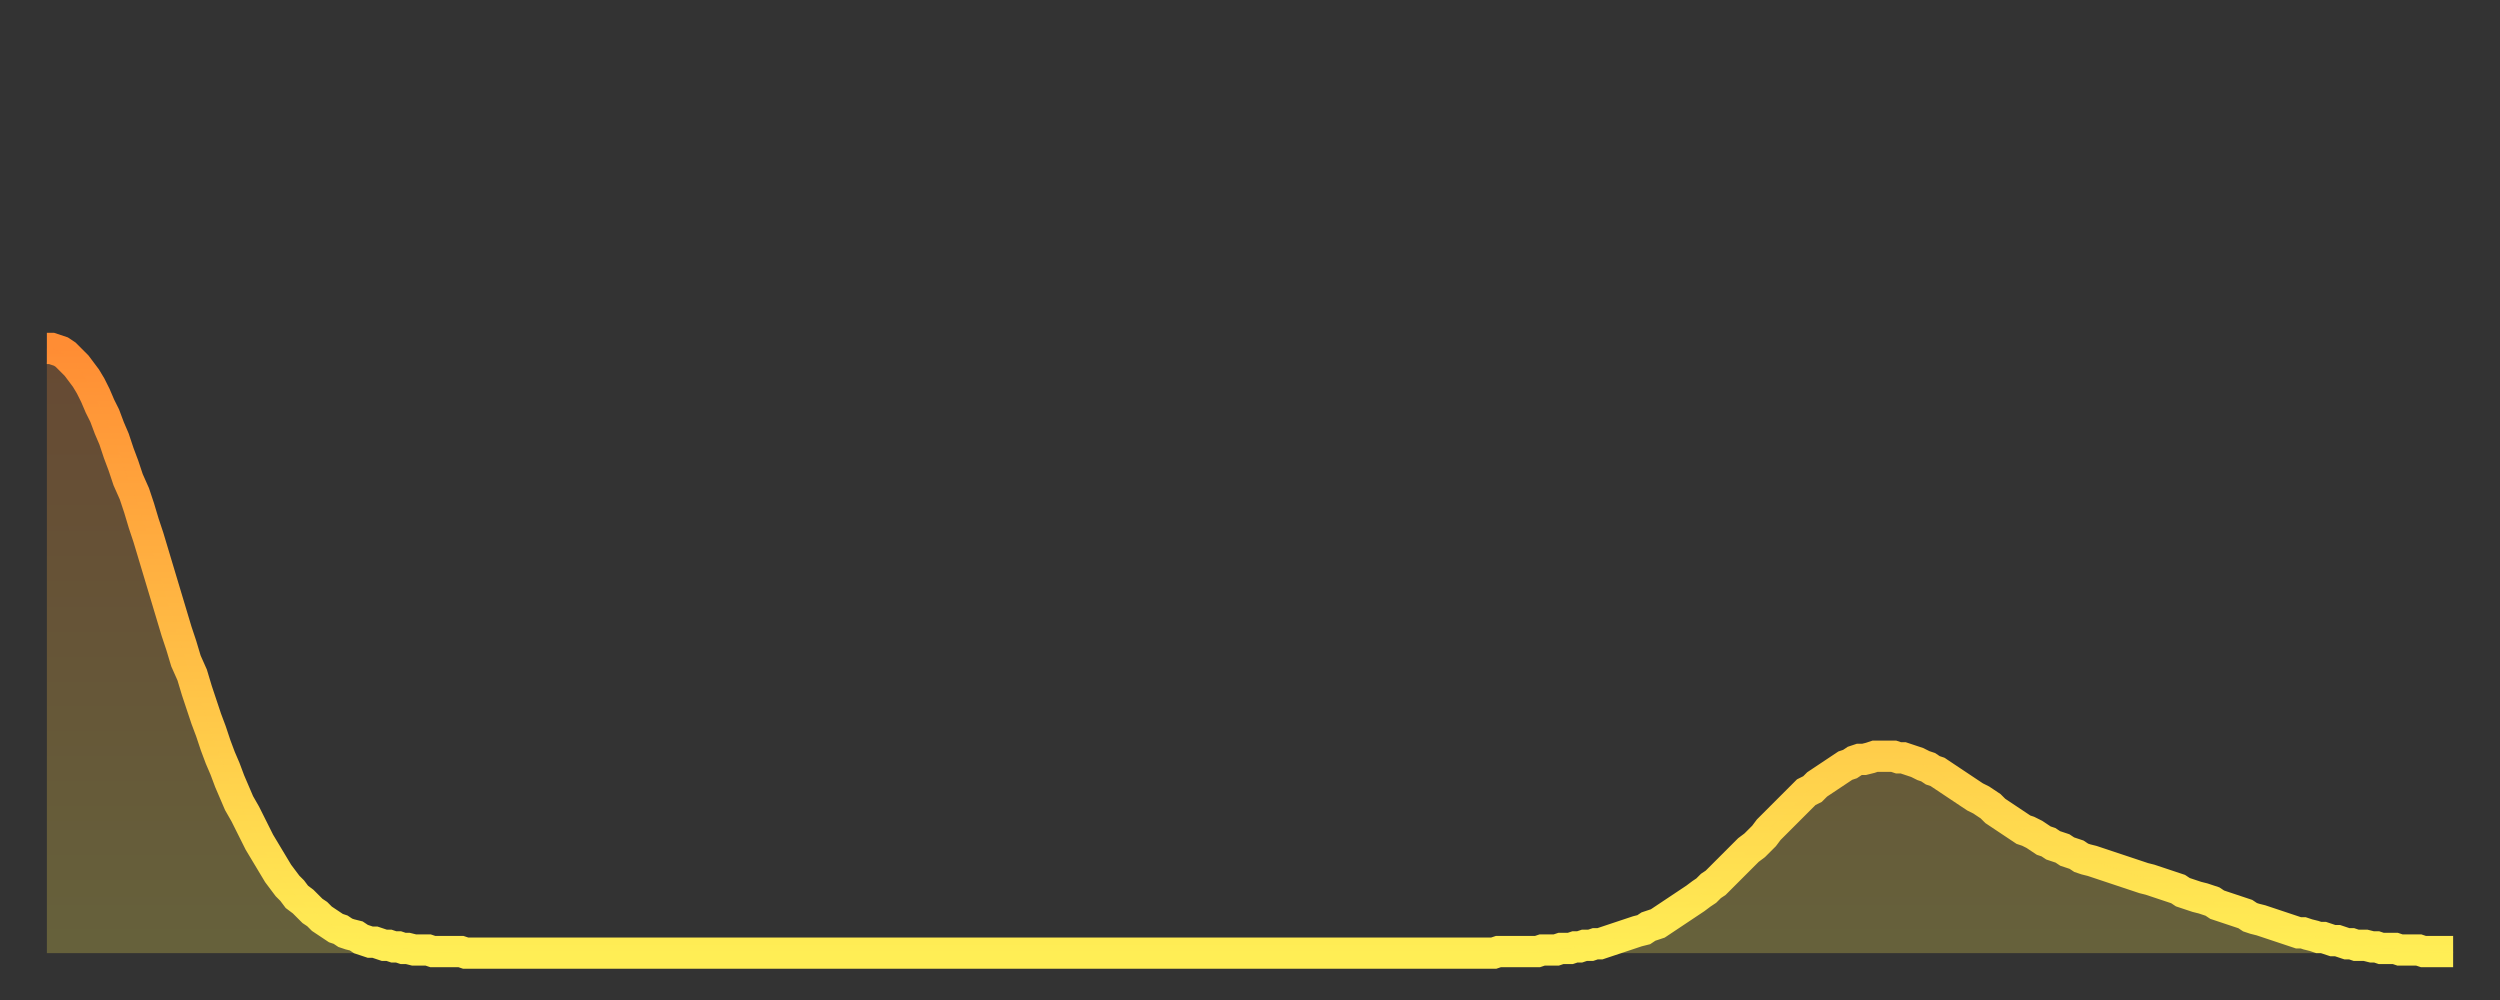 <?xml version="1.0" encoding="utf-8" ?>
<svg baseProfile="full" height="64" version="1.1" width="160" xmlns="http://www.w3.org/2000/svg" xmlns:ev="http://www.w3.org/2001/xml-events" xmlns:xlink="http://www.w3.org/1999/xlink"><rect width="100%" height="100%" fill="#333333" stroke="none"/><defs><linearGradient id="id2645840" x1="0" x2="0" y1="0" y2="1"><stop offset="0%" stop-color="#ff8d34" /><stop offset="50%" stop-color="#ffbd45" /><stop offset="100%" stop-color="#ffee55" /></linearGradient></defs><g transform="translate(3,3)"><g><path d="M 0.0 19.3 0.3 19.3 0.6 19.4 0.9 19.5 1.2 19.7 1.5 20.0 1.9 20.4 2.2 20.8 2.5 21.2 2.8 21.7 3.1 22.3 3.4 23.0 3.7 23.6 4.0 24.4 4.3 25.1 4.6 26.0 4.9 26.8 5.2 27.7 5.6 28.6 5.9 29.5 6.2 30.5 6.5 31.4 6.8 32.4 7.1 33.4 7.4 34.4 7.7 35.4 8.0 36.4 8.3 37.4 8.6 38.3 8.9 39.3 9.3 40.2 9.6 41.2 9.9 42.1 10.2 43.0 10.5 43.8 10.8 44.7 11.1 45.5 11.4 46.2 11.7 47.0 12.0 47.7 12.3 48.4 12.7 49.1 13.0 49.7 13.3 50.3 13.6 50.9 13.9 51.4 14.2 51.9 14.5 52.4 14.8 52.9 15.1 53.3 15.4 53.7 15.7 54.0 16.0 54.4 16.4 54.7 16.7 55.0 17.0 55.3 17.3 55.5 17.6 55.8 17.9 56.0 18.2 56.2 18.5 56.4 18.8 56.5 19.1 56.7 19.4 56.8 19.8 56.9 20.1 57.1 20.4 57.2 20.7 57.3 21.0 57.3 21.3 57.4 21.6 57.5 21.9 57.5 22.2 57.6 22.5 57.6 22.8 57.7 23.1 57.7 23.5 57.8 23.8 57.8 24.1 57.8 24.4 57.8 24.7 57.9 25.0 57.9 25.3 57.9 25.6 57.9 25.9 57.9 26.2 57.9 26.5 57.9 26.8 58.0 27.2 58.0 27.5 58.0 27.8 58.0 28.1 58.0 28.4 58.0 28.7 58.0 29.0 58.0 29.3 58.0 29.6 58.0 29.9 58.0 30.2 58.0 30.6 58.0 30.9 58.0 31.2 58.0 31.5 58.0 31.8 58.0 32.1 58.0 32.4 58.0 32.7 58.0 33.0 58.0 33.3 58.0 33.6 58.0 33.9 58.0 34.3 58.0 34.6 58.0 34.9 58.0 35.2 58.0 35.5 58.0 35.8 58.0 36.1 58.0 36.4 58.0 36.7 58.0 37.0 58.0 37.3 58.0 37.7 58.0 38.0 58.0 38.3 58.0 38.6 58.0 38.9 58.0 39.2 58.0 39.5 58.0 39.8 58.0 40.1 58.0 40.4 58.0 40.7 58.0 41.0 58.0 41.4 58.0 41.7 58.0 42.0 58.0 42.3 58.0 42.6 58.0 42.9 58.0 43.2 58.0 43.5 58.0 43.8 58.0 44.1 58.0 44.4 58.0 44.7 58.0 45.1 58.0 45.4 58.0 45.7 58.0 46.0 58.0 46.3 58.0 46.6 58.0 46.9 58.0 47.2 58.0 47.5 58.0 47.8 58.0 48.1 58.0 48.5 58.0 48.8 58.0 49.1 58.0 49.4 58.0 49.7 58.0 50.0 58.0 50.3 58.0 50.6 58.0 50.9 58.0 51.2 58.0 51.5 58.0 51.8 58.0 52.2 58.0 52.5 58.0 52.8 58.0 53.1 58.0 53.4 58.0 53.7 58.0 54.0 58.0 54.3 58.0 54.6 58.0 54.9 58.0 55.2 58.0 55.6 58.0 55.9 58.0 56.2 58.0 56.5 58.0 56.8 58.0 57.1 58.0 57.4 58.0 57.7 58.0 58.0 58.0 58.3 58.0 58.6 58.0 58.9 58.0 59.3 58.0 59.6 58.0 59.9 58.0 60.2 58.0 60.5 58.0 60.8 58.0 61.1 58.0 61.4 58.0 61.7 58.0 62.0 58.0 62.3 58.0 62.6 58.0 63.0 58.0 63.3 58.0 63.6 58.0 63.9 58.0 64.2 58.0 64.5 58.0 64.8 58.0 65.1 58.0 65.4 58.0 65.7 58.0 66.0 58.0 66.4 58.0 66.7 58.0 67.0 58.0 67.3 58.0 67.6 58.0 67.9 58.0 68.2 58.0 68.5 58.0 68.8 58.0 69.1 58.0 69.4 58.0 69.7 58.0 70.1 58.0 70.4 58.0 70.7 58.0 71.0 58.0 71.3 58.0 71.6 58.0 71.9 58.0 72.2 58.0 72.5 58.0 72.8 58.0 73.1 58.0 73.5 58.0 73.8 58.0 74.1 58.0 74.4 58.0 74.7 58.0 75.0 58.0 75.3 58.0 75.6 58.0 75.9 58.0 76.2 58.0 76.5 58.0 76.8 58.0 77.2 58.0 77.5 58.0 77.8 58.0 78.1 58.0 78.4 58.0 78.7 58.0 79.0 58.0 79.3 58.0 79.6 58.0 79.9 58.0 80.2 58.0 80.5 58.0 80.9 58.0 81.2 58.0 81.5 58.0 81.8 58.0 82.1 58.0 82.4 58.0 82.7 58.0 83.0 58.0 83.3 58.0 83.6 58.0 83.9 58.0 84.3 58.0 84.6 58.0 84.9 58.0 85.2 58.0 85.5 58.0 85.8 58.0 86.1 58.0 86.4 58.0 86.7 58.0 87.0 58.0 87.3 58.0 87.6 58.0 88.0 58.0 88.3 58.0 88.6 58.0 88.9 58.0 89.2 58.0 89.5 58.0 89.8 58.0 90.1 58.0 90.4 58.0 90.7 58.0 91.0 58.0 91.4 58.0 91.7 58.0 92.0 58.0 92.3 58.0 92.6 58.0 92.9 57.9 93.2 57.9 93.5 57.9 93.8 57.9 94.1 57.9 94.4 57.9 94.7 57.9 95.1 57.9 95.4 57.9 95.7 57.8 96.0 57.8 96.3 57.8 96.6 57.8 96.9 57.7 97.2 57.7 97.5 57.7 97.8 57.6 98.1 57.6 98.4 57.5 98.8 57.5 99.1 57.4 99.4 57.4 99.7 57.3 100.0 57.2 100.3 57.1 100.6 57.0 100.9 56.9 101.2 56.8 101.5 56.7 101.8 56.6 102.2 56.5 102.5 56.3 102.8 56.2 103.1 56.1 103.4 55.9 103.7 55.7 104.0 55.5 104.3 55.3 104.6 55.1 104.9 54.9 105.2 54.7 105.5 54.5 105.9 54.2 106.2 54.0 106.5 53.7 106.8 53.5 107.1 53.2 107.4 52.9 107.7 52.6 108.0 52.3 108.3 52.0 108.6 51.7 108.9 51.4 109.3 51.1 109.6 50.8 109.9 50.5 110.2 50.1 110.5 49.8 110.8 49.5 111.1 49.2 111.4 48.9 111.7 48.6 112.0 48.3 112.3 48.0 112.6 47.7 113.0 47.5 113.3 47.2 113.6 47.0 113.9 46.8 114.2 46.6 114.5 46.4 114.8 46.2 115.1 46.0 115.4 45.9 115.7 45.7 116.0 45.6 116.3 45.6 116.7 45.5 117.0 45.4 117.3 45.4 117.6 45.4 117.9 45.4 118.2 45.4 118.5 45.5 118.8 45.5 119.1 45.6 119.4 45.7 119.7 45.8 120.1 46.0 120.4 46.1 120.7 46.3 121.0 46.4 121.3 46.6 121.6 46.8 121.9 47.0 122.2 47.2 122.5 47.4 122.8 47.6 123.1 47.8 123.4 48.0 123.8 48.2 124.1 48.4 124.4 48.6 124.7 48.9 125.0 49.1 125.3 49.3 125.6 49.5 125.9 49.7 126.2 49.9 126.5 50.1 126.8 50.2 127.2 50.4 127.5 50.6 127.8 50.8 128.1 50.9 128.4 51.1 128.7 51.2 129.0 51.3 129.3 51.5 129.6 51.6 129.9 51.7 130.2 51.9 130.5 52.0 130.9 52.1 131.2 52.2 131.5 52.3 131.8 52.4 132.1 52.5 132.4 52.6 132.7 52.7 133.0 52.8 133.3 52.9 133.6 53.0 133.9 53.1 134.2 53.2 134.6 53.3 134.9 53.4 135.2 53.5 135.5 53.6 135.8 53.7 136.1 53.8 136.4 53.9 136.7 54.1 137.0 54.2 137.3 54.3 137.6 54.4 138.0 54.5 138.3 54.6 138.6 54.7 138.9 54.9 139.2 55.0 139.5 55.1 139.8 55.2 140.1 55.3 140.4 55.4 140.7 55.5 141.0 55.7 141.3 55.8 141.7 55.9 142.0 56.0 142.3 56.1 142.6 56.2 142.9 56.3 143.2 56.4 143.5 56.5 143.8 56.6 144.1 56.7 144.4 56.7 144.7 56.8 145.1 56.9 145.4 57.0 145.7 57.0 146.0 57.1 146.3 57.2 146.6 57.2 146.9 57.3 147.2 57.4 147.5 57.4 147.8 57.5 148.1 57.5 148.4 57.5 148.8 57.6 149.1 57.6 149.4 57.7 149.7 57.7 150.0 57.7 150.3 57.7 150.6 57.8 150.9 57.8 151.2 57.8 151.5 57.8 151.8 57.8 152.1 57.9 152.5 57.9 152.8 57.9 153.1 57.9 153.4 57.9 153.7 57.9 154.0 57.9" fill="none" id="graph-curve" opacity="1" stroke="url(#id2645840)" stroke-width="2" /><path d="M 0 58 L 0.0 19.3 0.3 19.3 0.6 19.4 0.9 19.5 1.2 19.7 1.5 20.0 1.9 20.4 2.2 20.8 2.5 21.2 2.8 21.7 3.1 22.3 3.4 23.0 3.7 23.6 4.0 24.4 4.3 25.1 4.6 26.0 4.9 26.8 5.2 27.7 5.6 28.6 5.9 29.5 6.2 30.5 6.5 31.4 6.8 32.4 7.1 33.4 7.4 34.4 7.7 35.4 8.0 36.4 8.3 37.4 8.6 38.3 8.9 39.3 9.3 40.2 9.6 41.2 9.9 42.1 10.2 43.0 10.5 43.8 10.8 44.7 11.1 45.5 11.4 46.2 11.7 47.0 12.0 47.7 12.3 48.4 12.7 49.1 13.0 49.7 13.3 50.3 13.6 50.9 13.9 51.4 14.2 51.9 14.5 52.4 14.8 52.9 15.1 53.3 15.4 53.7 15.7 54.0 16.0 54.4 16.4 54.7 16.7 55.0 17.0 55.3 17.3 55.5 17.6 55.8 17.9 56.0 18.2 56.2 18.5 56.4 18.8 56.5 19.1 56.7 19.4 56.8 19.8 56.9 20.1 57.1 20.4 57.2 20.7 57.3 21.0 57.3 21.3 57.4 21.6 57.5 21.9 57.5 22.2 57.6 22.5 57.6 22.8 57.7 23.1 57.7 23.5 57.8 23.8 57.8 24.1 57.8 24.4 57.8 24.7 57.9 25.0 57.9 25.3 57.9 25.6 57.9 25.9 57.9 26.2 57.9 26.5 57.9 26.8 58.0 27.2 58.0 27.5 58.0 27.8 58.0 28.1 58.0 28.4 58.0 28.7 58.0 29.0 58.0 29.3 58.0 29.6 58.0 29.9 58.0 30.2 58.0 30.6 58.0 30.9 58.0 31.2 58.0 31.5 58.0 31.8 58.0 32.1 58.0 32.4 58.0 32.7 58.0 33.0 58.0 33.3 58.0 33.6 58.0 33.9 58.0 34.3 58.0 34.6 58.0 34.9 58.0 35.2 58.0 35.5 58.0 35.8 58.0 36.1 58.0 36.4 58.0 36.7 58.0 37.0 58.0 37.3 58.0 37.7 58.0 38.0 58.0 38.3 58.0 38.6 58.0 38.9 58.0 39.2 58.0 39.5 58.0 39.8 58.0 40.1 58.0 40.4 58.0 40.7 58.0 41.0 58.0 41.4 58.0 41.7 58.0 42.0 58.0 42.3 58.0 42.6 58.0 42.9 58.0 43.2 58.0 43.5 58.0 43.8 58.0 44.1 58.0 44.4 58.0 44.7 58.0 45.1 58.0 45.4 58.0 45.7 58.0 46.0 58.0 46.3 58.0 46.6 58.0 46.9 58.0 47.2 58.0 47.5 58.0 47.8 58.0 48.1 58.0 48.5 58.0 48.8 58.0 49.1 58.0 49.4 58.0 49.7 58.0 50.0 58.0 50.3 58.0 50.6 58.0 50.9 58.0 51.2 58.0 51.5 58.0 51.8 58.0 52.2 58.0 52.5 58.0 52.8 58.0 53.1 58.0 53.4 58.0 53.7 58.0 54.0 58.0 54.3 58.0 54.6 58.0 54.9 58.0 55.2 58.0 55.6 58.0 55.9 58.0 56.2 58.0 56.5 58.0 56.8 58.0 57.1 58.0 57.4 58.0 57.7 58.0 58.0 58.0 58.3 58.0 58.6 58.0 58.9 58.0 59.3 58.0 59.6 58.0 59.9 58.0 60.2 58.0 60.5 58.0 60.8 58.0 61.1 58.0 61.4 58.0 61.7 58.0 62.0 58.0 62.3 58.0 62.6 58.0 63.0 58.0 63.3 58.0 63.6 58.0 63.9 58.0 64.2 58.0 64.5 58.0 64.8 58.0 65.1 58.0 65.4 58.0 65.7 58.0 66.0 58.0 66.4 58.0 66.7 58.0 67.0 58.0 67.3 58.0 67.6 58.0 67.9 58.0 68.2 58.0 68.5 58.0 68.8 58.0 69.1 58.0 69.4 58.0 69.7 58.0 70.1 58.0 70.4 58.0 70.7 58.0 71.0 58.0 71.3 58.0 71.6 58.0 71.9 58.0 72.2 58.0 72.5 58.0 72.8 58.0 73.1 58.0 73.5 58.0 73.8 58.0 74.1 58.0 74.4 58.0 74.7 58.0 75.0 58.0 75.3 58.0 75.6 58.0 75.9 58.0 76.2 58.0 76.5 58.0 76.8 58.0 77.2 58.0 77.5 58.0 77.8 58.0 78.1 58.0 78.4 58.0 78.7 58.0 79.0 58.0 79.3 58.0 79.6 58.0 79.9 58.0 80.2 58.0 80.5 58.0 80.9 58.0 81.2 58.0 81.5 58.0 81.8 58.0 82.1 58.0 82.4 58.0 82.7 58.0 83.0 58.0 83.3 58.0 83.6 58.0 83.9 58.0 84.3 58.0 84.6 58.0 84.9 58.0 85.2 58.0 85.5 58.0 85.8 58.0 86.1 58.0 86.4 58.0 86.7 58.0 87.0 58.0 87.3 58.0 87.6 58.0 88.0 58.0 88.3 58.0 88.6 58.0 88.9 58.0 89.2 58.0 89.5 58.0 89.8 58.0 90.1 58.0 90.4 58.0 90.7 58.0 91.0 58.0 91.4 58.0 91.7 58.0 92.0 58.0 92.3 58.0 92.6 58.0 92.9 57.9 93.2 57.9 93.5 57.9 93.8 57.9 94.1 57.9 94.4 57.9 94.7 57.9 95.1 57.9 95.4 57.9 95.7 57.8 96.0 57.8 96.3 57.8 96.6 57.8 96.9 57.7 97.2 57.7 97.5 57.7 97.8 57.6 98.1 57.6 98.4 57.5 98.8 57.5 99.1 57.4 99.4 57.4 99.7 57.3 100.0 57.2 100.3 57.1 100.6 57.0 100.9 56.9 101.2 56.8 101.5 56.7 101.8 56.6 102.2 56.5 102.5 56.3 102.8 56.2 103.1 56.1 103.4 55.9 103.7 55.7 104.0 55.5 104.3 55.3 104.6 55.1 104.9 54.9 105.2 54.7 105.5 54.5 105.9 54.2 106.2 54.0 106.5 53.7 106.8 53.5 107.1 53.2 107.4 52.9 107.7 52.6 108.0 52.3 108.3 52.0 108.6 51.7 108.9 51.4 109.3 51.1 109.6 50.8 109.9 50.5 110.2 50.1 110.5 49.8 110.8 49.5 111.1 49.2 111.4 48.9 111.7 48.6 112.0 48.3 112.3 48.0 112.6 47.7 113.0 47.5 113.3 47.2 113.6 47.0 113.9 46.8 114.2 46.6 114.5 46.4 114.8 46.2 115.1 46.0 115.4 45.9 115.7 45.7 116.0 45.6 116.3 45.6 116.7 45.5 117.0 45.4 117.3 45.4 117.6 45.4 117.9 45.4 118.2 45.4 118.5 45.5 118.8 45.5 119.1 45.6 119.4 45.7 119.7 45.8 120.1 46.0 120.4 46.1 120.7 46.3 121.0 46.4 121.3 46.6 121.6 46.8 121.9 47.0 122.2 47.2 122.5 47.4 122.8 47.6 123.1 47.8 123.4 48.0 123.8 48.2 124.1 48.4 124.4 48.6 124.7 48.9 125.0 49.1 125.3 49.3 125.6 49.5 125.9 49.7 126.2 49.9 126.5 50.1 126.8 50.2 127.2 50.4 127.5 50.6 127.8 50.8 128.1 50.9 128.4 51.1 128.7 51.2 129.0 51.3 129.3 51.5 129.6 51.6 129.9 51.7 130.2 51.9 130.5 52.0 130.9 52.1 131.2 52.2 131.5 52.3 131.8 52.4 132.1 52.5 132.4 52.6 132.7 52.7 133.0 52.8 133.3 52.9 133.6 53.0 133.9 53.1 134.2 53.2 134.6 53.3 134.9 53.4 135.2 53.5 135.5 53.6 135.8 53.7 136.1 53.8 136.4 53.9 136.7 54.1 137.0 54.2 137.3 54.3 137.6 54.4 138.0 54.5 138.3 54.6 138.6 54.7 138.9 54.9 139.2 55.0 139.5 55.1 139.8 55.2 140.1 55.3 140.4 55.4 140.7 55.5 141.0 55.7 141.3 55.8 141.7 55.9 142.0 56.0 142.3 56.1 142.6 56.2 142.9 56.3 143.2 56.4 143.5 56.5 143.8 56.6 144.1 56.7 144.4 56.7 144.7 56.8 145.1 56.9 145.4 57.0 145.7 57.0 146.0 57.1 146.3 57.2 146.6 57.2 146.9 57.3 147.2 57.4 147.5 57.4 147.8 57.5 148.1 57.5 148.4 57.5 148.8 57.6 149.1 57.6 149.4 57.7 149.7 57.7 150.0 57.7 150.3 57.7 150.6 57.8 150.9 57.8 151.2 57.8 151.5 57.8 151.8 57.8 152.1 57.9 152.5 57.9 152.8 57.9 153.1 57.9 153.4 57.9 153.7 57.9 154.0 57.9 154 58" fill="url(#id2645840)" fill-opacity=".25" id="graph-shadow" /></g></g></svg>